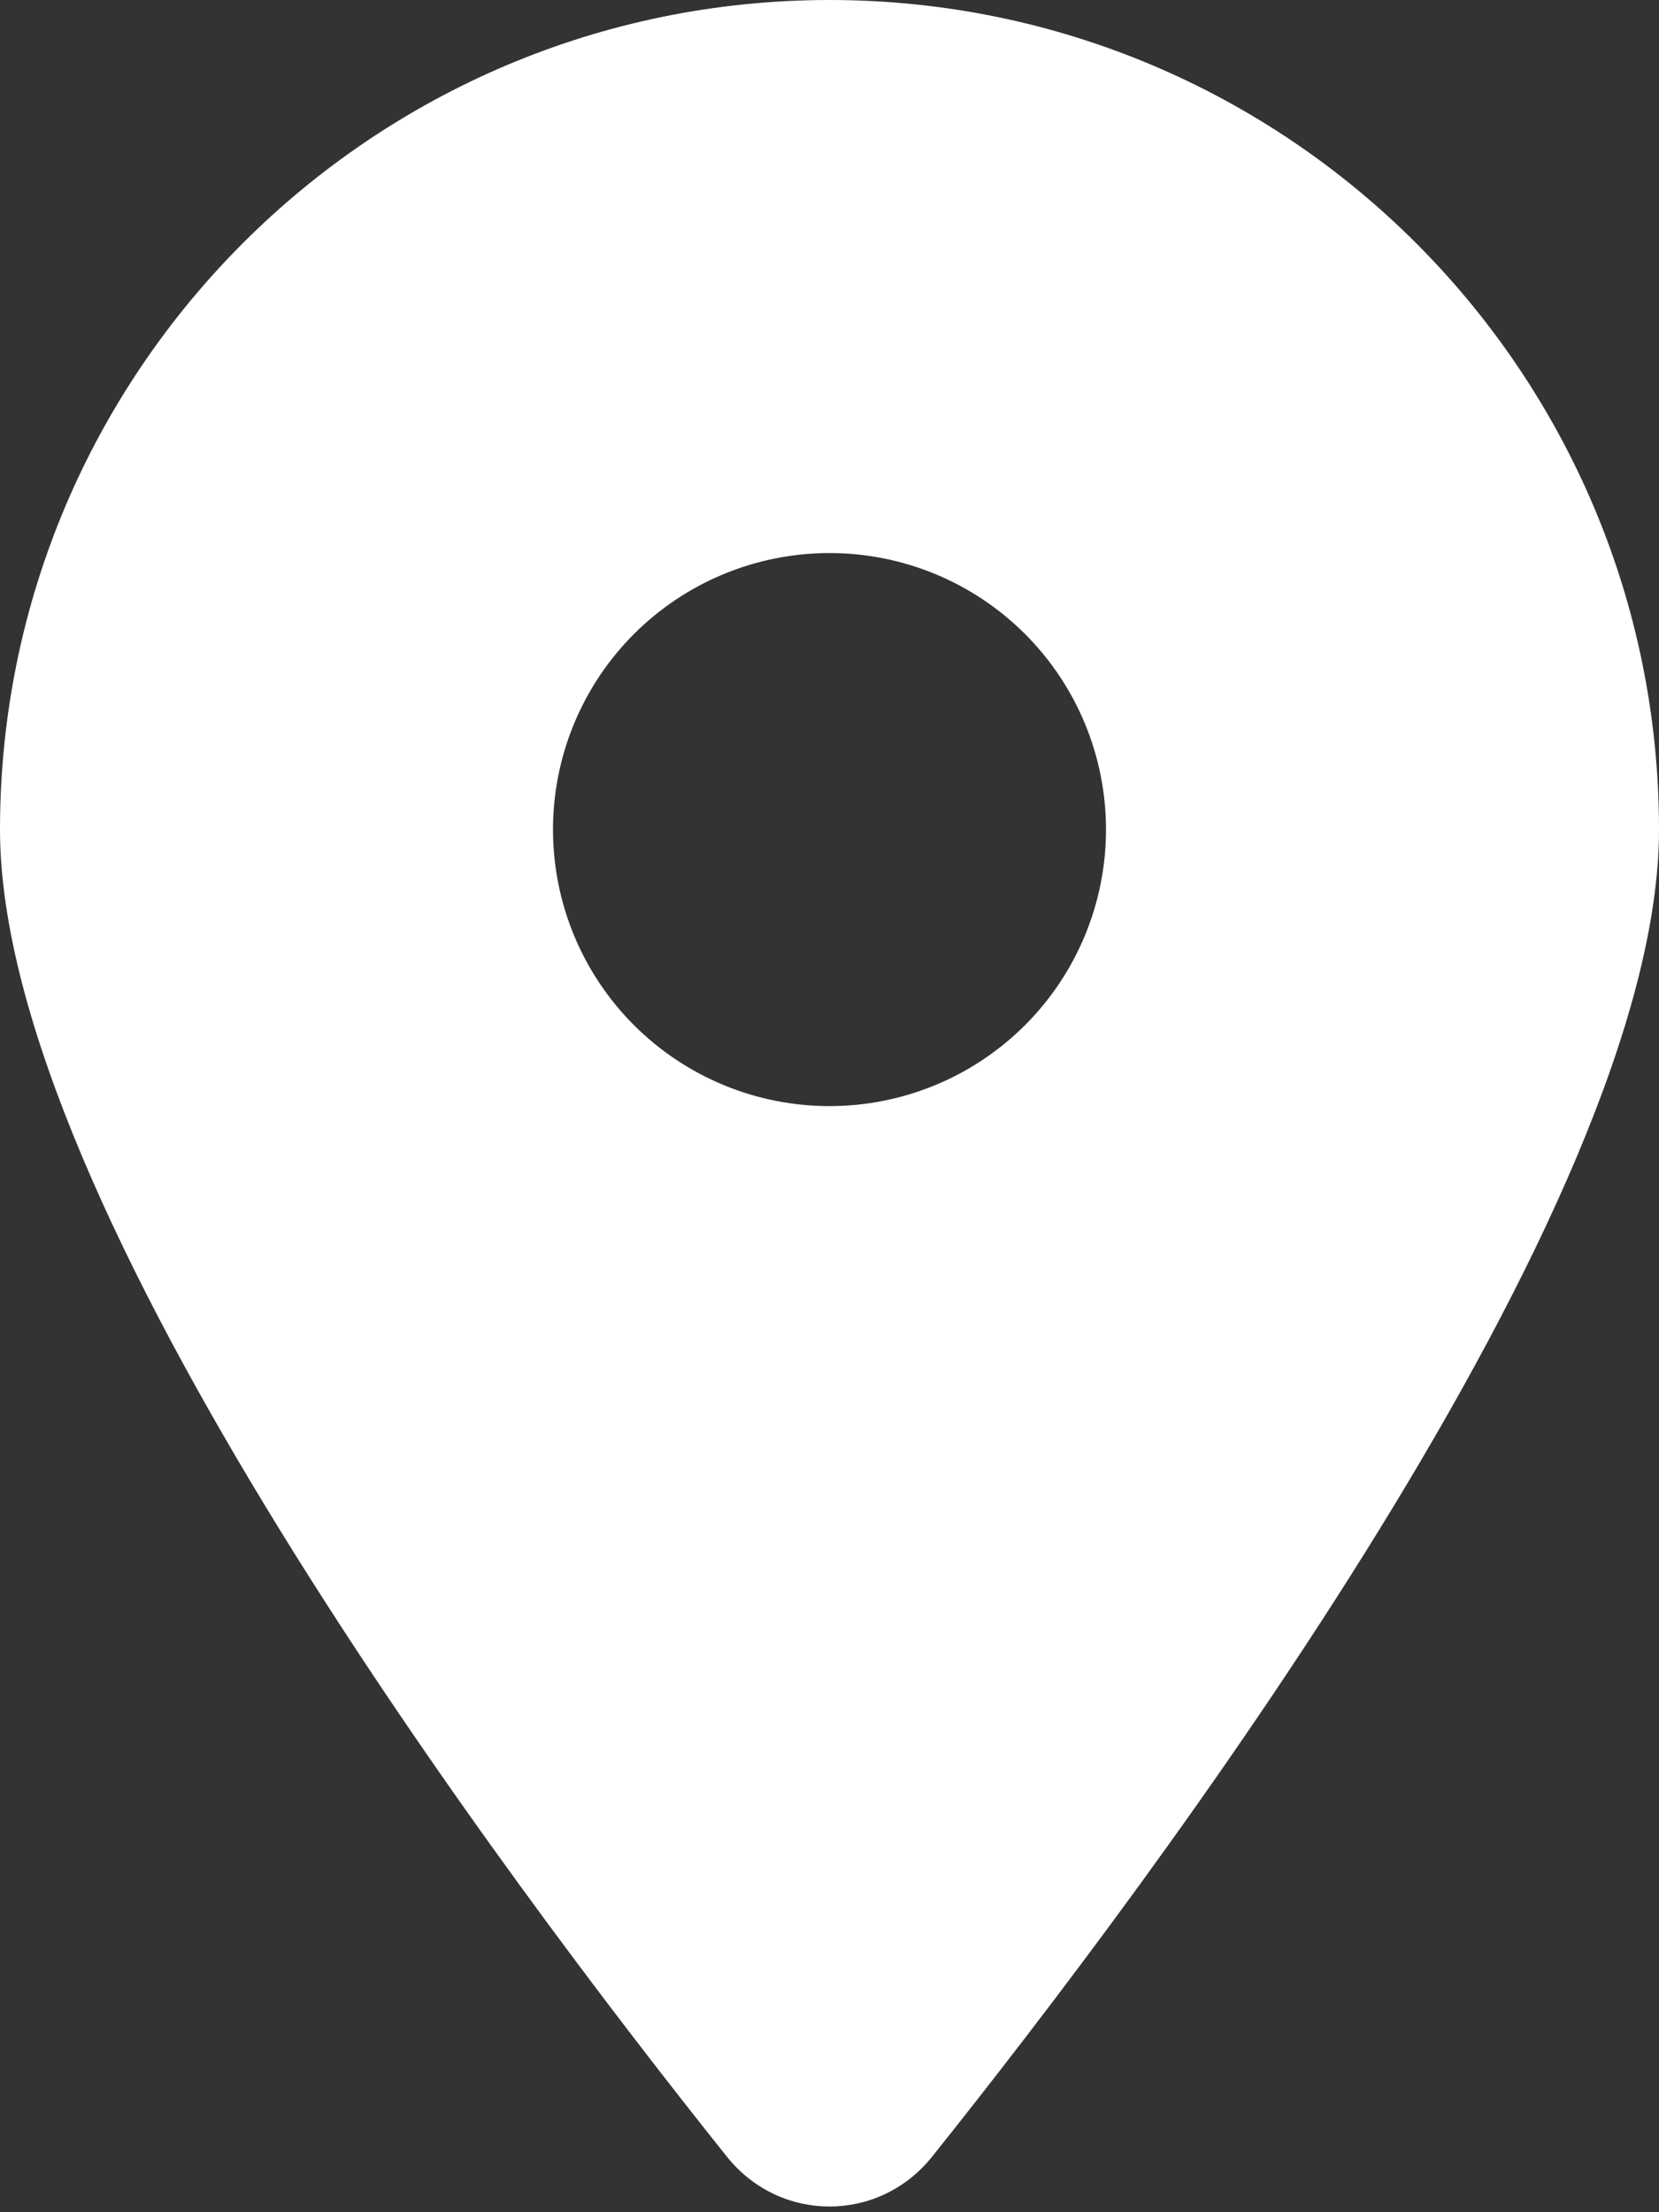 <?xml version="1.0" encoding="UTF-8"?> <svg xmlns="http://www.w3.org/2000/svg" width="15" height="20" viewBox="0 0 15 20" fill="none"><rect x="0" y="0" width="15" height="20" fill="#333333" stroke="none"/><g clip-path="url(#clip0_3254_118)"><path d="M8.426 19.5C10.43 16.992 15 10.914 15 7.5C15 3.359 11.641 0 7.5 0C3.359 0 0 3.359 0 7.5C0 10.914 4.57 16.992 6.574 19.5C7.055 20.098 7.945 20.098 8.426 19.5ZM7.5 5C8.163 5 8.799 5.263 9.268 5.732C9.737 6.201 10 6.837 10 7.5C10 8.163 9.737 8.799 9.268 9.268C8.799 9.737 8.163 10 7.5 10C6.837 10 6.201 9.737 5.732 9.268C5.263 8.799 5 8.163 5 7.5C5 6.837 5.263 6.201 5.732 5.732C6.201 5.263 6.837 5 7.5 5Z" fill="white"></path></g><defs><clipPath id="clip0_3254_118"><rect width="15" height="20" fill="white"></rect></clipPath></defs></svg> 